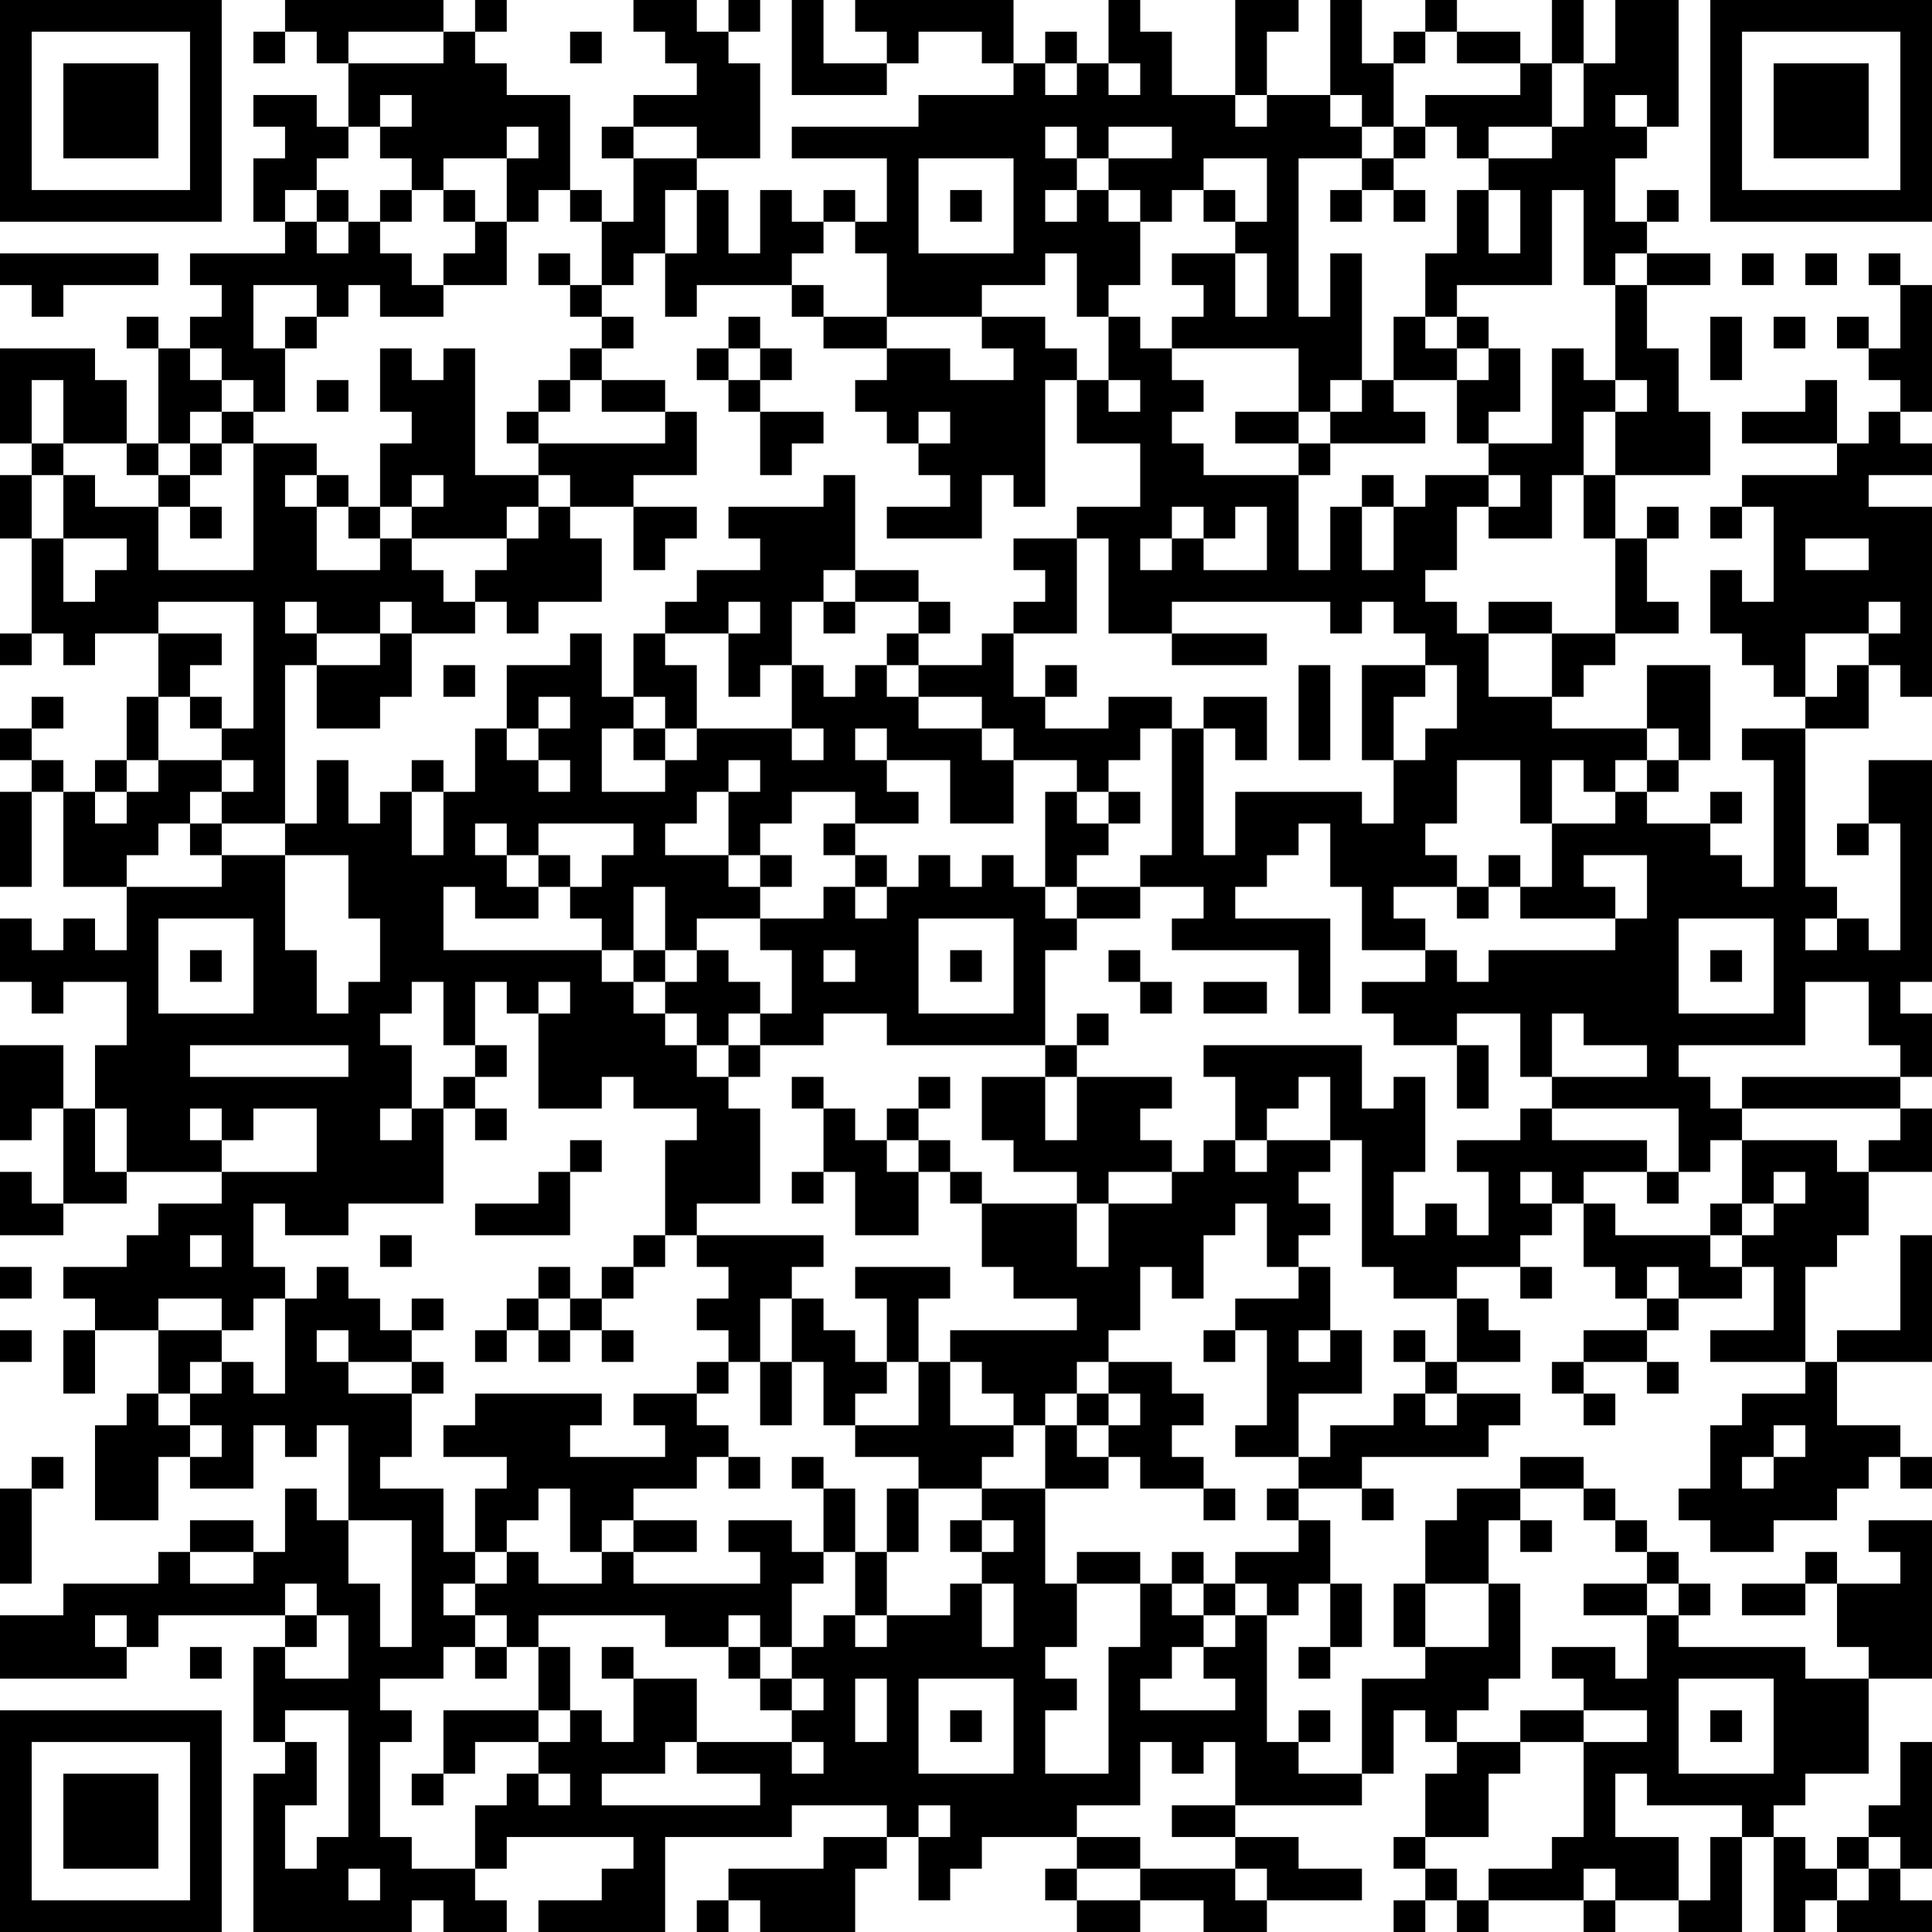 <?xml version="1.0" encoding="UTF-8"?>
<svg xmlns="http://www.w3.org/2000/svg" version="1.1" width="160" height="160" viewBox="0 0 160 160"><rect x="0" y="0" width="160" height="160" fill="#ffffff"/><g transform="scale(2.623)"><g transform="translate(0,0)"><path fill-rule="evenodd" d="M9 0L9 1L8 1L8 2L9 2L9 1L10 1L10 2L11 2L11 4L10 4L10 3L8 3L8 4L9 4L9 5L8 5L8 7L9 7L9 8L6 8L6 9L7 9L7 10L6 10L6 11L5 11L5 10L4 10L4 11L5 11L5 14L4 14L4 12L3 12L3 11L0 11L0 14L1 14L1 15L0 15L0 17L1 17L1 20L0 20L0 21L1 21L1 20L2 20L2 21L3 21L3 20L5 20L5 22L4 22L4 24L3 24L3 25L2 25L2 24L1 24L1 23L2 23L2 22L1 22L1 23L0 23L0 24L1 24L1 25L0 25L0 28L1 28L1 25L2 25L2 28L4 28L4 30L3 30L3 29L2 29L2 30L1 30L1 29L0 29L0 31L1 31L1 32L2 32L2 31L4 31L4 33L3 33L3 35L2 35L2 33L0 33L0 36L1 36L1 35L2 35L2 38L1 38L1 37L0 37L0 39L2 39L2 38L4 38L4 37L7 37L7 38L5 38L5 39L4 39L4 40L2 40L2 41L3 41L3 42L2 42L2 44L3 44L3 42L5 42L5 44L4 44L4 45L3 45L3 48L5 48L5 46L6 46L6 47L8 47L8 45L9 45L9 46L10 46L10 45L11 45L11 48L10 48L10 47L9 47L9 49L8 49L8 48L6 48L6 49L5 49L5 50L2 50L2 51L0 51L0 53L4 53L4 52L5 52L5 51L9 51L9 52L8 52L8 55L9 55L9 56L8 56L8 61L13 61L13 60L14 60L14 61L16 61L16 60L15 60L15 59L16 59L16 58L20 58L20 59L19 59L19 60L17 60L17 61L21 61L21 58L25 58L25 57L28 57L28 58L26 58L26 59L23 59L23 60L22 60L22 61L23 61L23 60L24 60L24 61L27 61L27 59L28 59L28 58L29 58L29 60L30 60L30 59L31 59L31 58L34 58L34 59L33 59L33 60L34 60L34 61L36 61L36 60L38 60L38 61L40 61L40 60L43 60L43 59L41 59L41 58L39 58L39 57L43 57L43 56L44 56L44 54L45 54L45 55L46 55L46 56L45 56L45 58L44 58L44 59L45 59L45 60L44 60L44 61L45 61L45 60L46 60L46 61L47 61L47 60L50 60L50 61L51 61L51 60L53 60L53 61L55 61L55 58L56 58L56 61L57 61L57 60L58 60L58 61L61 61L61 60L60 60L60 59L61 59L61 55L60 55L60 57L59 57L59 58L58 58L58 59L57 59L57 58L56 58L56 57L57 57L57 56L59 56L59 53L61 53L61 48L59 48L59 49L60 49L60 50L58 50L58 49L57 49L57 50L55 50L55 51L57 51L57 50L58 50L58 52L59 52L59 53L57 53L57 52L53 52L53 51L54 51L54 50L53 50L53 49L52 49L52 48L51 48L51 47L50 47L50 46L48 46L48 47L46 47L46 48L45 48L45 50L44 50L44 52L45 52L45 53L43 53L43 56L41 56L41 55L42 55L42 54L41 54L41 55L40 55L40 51L41 51L41 50L42 50L42 52L41 52L41 53L42 53L42 52L43 52L43 50L42 50L42 48L41 48L41 47L43 47L43 48L44 48L44 47L43 47L43 46L47 46L47 45L48 45L48 44L46 44L46 43L48 43L48 42L47 42L47 41L46 41L46 40L48 40L48 41L49 41L49 40L48 40L48 39L49 39L49 38L50 38L50 40L51 40L51 41L52 41L52 42L50 42L50 43L49 43L49 44L50 44L50 45L51 45L51 44L50 44L50 43L52 43L52 44L53 44L53 43L52 43L52 42L53 42L53 41L55 41L55 40L56 40L56 42L54 42L54 43L57 43L57 44L55 44L55 45L54 45L54 47L53 47L53 48L54 48L54 49L56 49L56 48L58 48L58 47L59 47L59 46L60 46L60 47L61 47L61 46L60 46L60 45L58 45L58 43L61 43L61 39L60 39L60 42L58 42L58 43L57 43L57 40L58 40L58 39L59 39L59 37L61 37L61 35L60 35L60 34L61 34L61 32L60 32L60 31L61 31L61 24L59 24L59 26L58 26L58 27L59 27L59 26L60 26L60 30L59 30L59 29L58 29L58 28L57 28L57 23L59 23L59 21L60 21L60 22L61 22L61 16L59 16L59 15L61 15L61 14L60 14L60 13L61 13L61 9L60 9L60 8L59 8L59 9L60 9L60 11L59 11L59 10L58 10L58 11L59 11L59 12L60 12L60 13L59 13L59 14L58 14L58 12L57 12L57 13L55 13L55 14L58 14L58 15L55 15L55 16L54 16L54 17L55 17L55 16L56 16L56 19L55 19L55 18L54 18L54 20L55 20L55 21L56 21L56 22L57 22L57 23L55 23L55 24L56 24L56 28L55 28L55 27L54 27L54 26L55 26L55 25L54 25L54 26L52 26L52 25L53 25L53 24L54 24L54 21L52 21L52 23L49 23L49 22L50 22L50 21L51 21L51 20L53 20L53 19L52 19L52 17L53 17L53 16L52 16L52 17L51 17L51 15L54 15L54 13L53 13L53 11L52 11L52 9L54 9L54 8L52 8L52 7L53 7L53 6L52 6L52 7L51 7L51 5L52 5L52 4L53 4L53 0L51 0L51 2L50 2L50 0L49 0L49 2L48 2L48 1L46 1L46 0L45 0L45 1L44 1L44 2L43 2L43 0L42 0L42 3L40 3L40 1L41 1L41 0L39 0L39 3L37 3L37 1L36 1L36 0L35 0L35 2L34 2L34 1L33 1L33 2L32 2L32 0L27 0L27 1L28 1L28 2L26 2L26 0L25 0L25 3L28 3L28 2L29 2L29 1L31 1L31 2L32 2L32 3L29 3L29 4L25 4L25 5L28 5L28 7L27 7L27 6L26 6L26 7L25 7L25 6L24 6L24 8L23 8L23 6L22 6L22 5L24 5L24 2L23 2L23 1L24 1L24 0L23 0L23 1L22 1L22 0L20 0L20 1L21 1L21 2L22 2L22 3L20 3L20 4L19 4L19 5L20 5L20 7L19 7L19 6L18 6L18 3L16 3L16 2L15 2L15 1L16 1L16 0L15 0L15 1L14 1L14 0ZM11 1L11 2L14 2L14 1ZM18 1L18 2L19 2L19 1ZM45 1L45 2L44 2L44 4L43 4L43 3L42 3L42 4L43 4L43 5L41 5L41 10L42 10L42 8L43 8L43 12L42 12L42 13L41 13L41 11L37 11L37 10L38 10L38 9L37 9L37 8L39 8L39 10L40 10L40 8L39 8L39 7L40 7L40 5L38 5L38 6L37 6L37 7L36 7L36 6L35 6L35 5L37 5L37 4L35 4L35 5L34 5L34 4L33 4L33 5L34 5L34 6L33 6L33 7L34 7L34 6L35 6L35 7L36 7L36 9L35 9L35 10L34 10L34 8L33 8L33 9L31 9L31 10L28 10L28 8L27 8L27 7L26 7L26 8L25 8L25 9L22 9L22 10L21 10L21 8L22 8L22 6L21 6L21 8L20 8L20 9L19 9L19 7L18 7L18 6L17 6L17 7L16 7L16 5L17 5L17 4L16 4L16 5L14 5L14 6L13 6L13 5L12 5L12 4L13 4L13 3L12 3L12 4L11 4L11 5L10 5L10 6L9 6L9 7L10 7L10 8L11 8L11 7L12 7L12 8L13 8L13 9L14 9L14 10L12 10L12 9L11 9L11 10L10 10L10 9L8 9L8 11L9 11L9 13L8 13L8 12L7 12L7 11L6 11L6 12L7 12L7 13L6 13L6 14L5 14L5 15L4 15L4 14L2 14L2 12L1 12L1 14L2 14L2 15L1 15L1 17L2 17L2 19L3 19L3 18L4 18L4 17L2 17L2 15L3 15L3 16L5 16L5 18L8 18L8 14L10 14L10 15L9 15L9 16L10 16L10 18L12 18L12 17L13 17L13 18L14 18L14 19L15 19L15 20L13 20L13 19L12 19L12 20L10 20L10 19L9 19L9 20L10 20L10 21L9 21L9 26L7 26L7 25L8 25L8 24L7 24L7 23L8 23L8 19L5 19L5 20L7 20L7 21L6 21L6 22L5 22L5 24L4 24L4 25L3 25L3 26L4 26L4 25L5 25L5 24L7 24L7 25L6 25L6 26L5 26L5 27L4 27L4 28L7 28L7 27L9 27L9 30L10 30L10 32L11 32L11 31L12 31L12 29L11 29L11 27L9 27L9 26L10 26L10 24L11 24L11 26L12 26L12 25L13 25L13 27L14 27L14 25L15 25L15 23L16 23L16 24L17 24L17 25L18 25L18 24L17 24L17 23L18 23L18 22L17 22L17 23L16 23L16 21L18 21L18 20L19 20L19 22L20 22L20 23L19 23L19 25L21 25L21 24L22 24L22 23L25 23L25 24L26 24L26 23L25 23L25 21L26 21L26 22L27 22L27 21L28 21L28 22L29 22L29 23L31 23L31 24L32 24L32 26L30 26L30 24L28 24L28 23L27 23L27 24L28 24L28 25L29 25L29 26L27 26L27 25L25 25L25 26L24 26L24 27L23 27L23 25L24 25L24 24L23 24L23 25L22 25L22 26L21 26L21 27L23 27L23 28L24 28L24 29L22 29L22 30L21 30L21 28L20 28L20 30L19 30L19 29L18 29L18 28L19 28L19 27L20 27L20 26L17 26L17 27L16 27L16 26L15 26L15 27L16 27L16 28L17 28L17 29L15 29L15 28L14 28L14 30L19 30L19 31L20 31L20 32L21 32L21 33L22 33L22 34L23 34L23 35L24 35L24 38L22 38L22 39L21 39L21 36L22 36L22 35L20 35L20 34L19 34L19 35L17 35L17 32L18 32L18 31L17 31L17 32L16 32L16 31L15 31L15 33L14 33L14 31L13 31L13 32L12 32L12 33L13 33L13 35L12 35L12 36L13 36L13 35L14 35L14 38L11 38L11 39L9 39L9 38L8 38L8 40L9 40L9 41L8 41L8 42L7 42L7 41L5 41L5 42L7 42L7 43L6 43L6 44L5 44L5 45L6 45L6 46L7 46L7 45L6 45L6 44L7 44L7 43L8 43L8 44L9 44L9 41L10 41L10 40L11 40L11 41L12 41L12 42L13 42L13 43L11 43L11 42L10 42L10 43L11 43L11 44L13 44L13 46L12 46L12 47L14 47L14 49L15 49L15 50L14 50L14 51L15 51L15 52L14 52L14 53L12 53L12 54L13 54L13 55L12 55L12 58L13 58L13 59L15 59L15 57L16 57L16 56L17 56L17 57L18 57L18 56L17 56L17 55L18 55L18 54L19 54L19 55L20 55L20 53L22 53L22 55L21 55L21 56L19 56L19 57L24 57L24 56L22 56L22 55L25 55L25 56L26 56L26 55L25 55L25 54L26 54L26 53L25 53L25 52L26 52L26 51L27 51L27 52L28 52L28 51L30 51L30 50L31 50L31 52L32 52L32 50L31 50L31 49L32 49L32 48L31 48L31 47L33 47L33 50L34 50L34 52L33 52L33 53L34 53L34 54L33 54L33 56L35 56L35 52L36 52L36 50L37 50L37 51L38 51L38 52L37 52L37 53L36 53L36 54L39 54L39 53L38 53L38 52L39 52L39 51L40 51L40 50L39 50L39 49L41 49L41 48L40 48L40 47L41 47L41 46L42 46L42 45L44 45L44 44L45 44L45 45L46 45L46 44L45 44L45 43L46 43L46 41L44 41L44 40L43 40L43 36L42 36L42 34L41 34L41 35L40 35L40 36L39 36L39 34L38 34L38 33L43 33L43 35L44 35L44 34L45 34L45 37L44 37L44 39L45 39L45 38L46 38L46 39L47 39L47 37L46 37L46 36L48 36L48 35L49 35L49 36L52 36L52 37L50 37L50 38L51 38L51 39L54 39L54 40L55 40L55 39L56 39L56 38L57 38L57 37L56 37L56 38L55 38L55 36L58 36L58 37L59 37L59 36L60 36L60 35L55 35L55 34L60 34L60 33L59 33L59 31L57 31L57 33L53 33L53 34L54 34L54 35L55 35L55 36L54 36L54 37L53 37L53 35L49 35L49 34L52 34L52 33L50 33L50 32L49 32L49 34L48 34L48 32L46 32L46 33L44 33L44 32L43 32L43 31L45 31L45 30L46 30L46 31L47 31L47 30L51 30L51 29L52 29L52 27L50 27L50 28L51 28L51 29L48 29L48 28L49 28L49 26L51 26L51 25L52 25L52 24L53 24L53 23L52 23L52 24L51 24L51 25L50 25L50 24L49 24L49 26L48 26L48 24L46 24L46 26L45 26L45 27L46 27L46 28L44 28L44 29L45 29L45 30L43 30L43 28L42 28L42 26L41 26L41 27L40 27L40 28L39 28L39 29L42 29L42 32L41 32L41 30L37 30L37 29L38 29L38 28L36 28L36 27L37 27L37 23L38 23L38 27L39 27L39 25L43 25L43 26L44 26L44 24L45 24L45 23L46 23L46 21L45 21L45 20L44 20L44 19L43 19L43 20L42 20L42 19L37 19L37 20L35 20L35 17L34 17L34 16L36 16L36 14L34 14L34 12L35 12L35 13L36 13L36 12L35 12L35 10L36 10L36 11L37 11L37 12L38 12L38 13L37 13L37 14L38 14L38 15L41 15L41 18L42 18L42 16L43 16L43 18L44 18L44 16L45 16L45 15L47 15L47 16L46 16L46 18L45 18L45 19L46 19L46 20L47 20L47 22L49 22L49 20L51 20L51 17L50 17L50 15L51 15L51 13L52 13L52 12L51 12L51 9L52 9L52 8L51 8L51 9L50 9L50 6L49 6L49 9L46 9L46 10L45 10L45 8L46 8L46 6L47 6L47 8L48 8L48 6L47 6L47 5L49 5L49 4L50 4L50 2L49 2L49 4L47 4L47 5L46 5L46 4L45 4L45 3L48 3L48 2L46 2L46 1ZM33 2L33 3L34 3L34 2ZM35 2L35 3L36 3L36 2ZM39 3L39 4L40 4L40 3ZM51 3L51 4L52 4L52 3ZM20 4L20 5L22 5L22 4ZM44 4L44 5L43 5L43 6L42 6L42 7L43 7L43 6L44 6L44 7L45 7L45 6L44 6L44 5L45 5L45 4ZM29 5L29 8L32 8L32 5ZM10 6L10 7L11 7L11 6ZM12 6L12 7L13 7L13 6ZM14 6L14 7L15 7L15 8L14 8L14 9L16 9L16 7L15 7L15 6ZM30 6L30 7L31 7L31 6ZM38 6L38 7L39 7L39 6ZM0 8L0 9L1 9L1 10L2 10L2 9L5 9L5 8ZM17 8L17 9L18 9L18 10L19 10L19 11L18 11L18 12L17 12L17 13L16 13L16 14L17 14L17 15L15 15L15 11L14 11L14 12L13 12L13 11L12 11L12 13L13 13L13 14L12 14L12 16L11 16L11 15L10 15L10 16L11 16L11 17L12 17L12 16L13 16L13 17L16 17L16 18L15 18L15 19L16 19L16 20L17 20L17 19L19 19L19 17L18 17L18 16L20 16L20 18L21 18L21 17L22 17L22 16L20 16L20 15L22 15L22 13L21 13L21 12L19 12L19 11L20 11L20 10L19 10L19 9L18 9L18 8ZM55 8L55 9L56 9L56 8ZM57 8L57 9L58 9L58 8ZM25 9L25 10L26 10L26 11L28 11L28 12L27 12L27 13L28 13L28 14L29 14L29 15L30 15L30 16L28 16L28 17L31 17L31 15L32 15L32 16L33 16L33 12L34 12L34 11L33 11L33 10L31 10L31 11L32 11L32 12L30 12L30 11L28 11L28 10L26 10L26 9ZM9 10L9 11L10 11L10 10ZM23 10L23 11L22 11L22 12L23 12L23 13L24 13L24 15L25 15L25 14L26 14L26 13L24 13L24 12L25 12L25 11L24 11L24 10ZM44 10L44 12L43 12L43 13L42 13L42 14L41 14L41 13L39 13L39 14L41 14L41 15L42 15L42 14L45 14L45 13L44 13L44 12L46 12L46 14L47 14L47 15L48 15L48 16L47 16L47 17L49 17L49 15L50 15L50 13L51 13L51 12L50 12L50 11L49 11L49 14L47 14L47 13L48 13L48 11L47 11L47 10L46 10L46 11L45 11L45 10ZM54 10L54 12L55 12L55 10ZM56 10L56 11L57 11L57 10ZM23 11L23 12L24 12L24 11ZM46 11L46 12L47 12L47 11ZM10 12L10 13L11 13L11 12ZM18 12L18 13L17 13L17 14L21 14L21 13L19 13L19 12ZM7 13L7 14L6 14L6 15L5 15L5 16L6 16L6 17L7 17L7 16L6 16L6 15L7 15L7 14L8 14L8 13ZM29 13L29 14L30 14L30 13ZM13 15L13 16L14 16L14 15ZM17 15L17 16L16 16L16 17L17 17L17 16L18 16L18 15ZM26 15L26 16L23 16L23 17L24 17L24 18L22 18L22 19L21 19L21 20L20 20L20 22L21 22L21 23L20 23L20 24L21 24L21 23L22 23L22 21L21 21L21 20L23 20L23 22L24 22L24 21L25 21L25 19L26 19L26 20L27 20L27 19L29 19L29 20L28 20L28 21L29 21L29 22L31 22L31 23L32 23L32 24L34 24L34 25L33 25L33 28L32 28L32 27L31 27L31 28L30 28L30 27L29 27L29 28L28 28L28 27L27 27L27 26L26 26L26 27L27 27L27 28L26 28L26 29L24 29L24 30L25 30L25 32L24 32L24 31L23 31L23 30L22 30L22 31L21 31L21 30L20 30L20 31L21 31L21 32L22 32L22 33L23 33L23 34L24 34L24 33L26 33L26 32L28 32L28 33L33 33L33 34L31 34L31 36L32 36L32 37L34 37L34 38L31 38L31 37L30 37L30 36L29 36L29 35L30 35L30 34L29 34L29 35L28 35L28 36L27 36L27 35L26 35L26 34L25 34L25 35L26 35L26 37L25 37L25 38L26 38L26 37L27 37L27 39L29 39L29 37L30 37L30 38L31 38L31 40L32 40L32 41L34 41L34 42L30 42L30 43L29 43L29 41L30 41L30 40L27 40L27 41L28 41L28 43L27 43L27 42L26 42L26 41L25 41L25 40L26 40L26 39L22 39L22 40L23 40L23 41L22 41L22 42L23 42L23 43L22 43L22 44L20 44L20 45L21 45L21 46L18 46L18 45L19 45L19 44L15 44L15 45L14 45L14 46L16 46L16 47L15 47L15 49L16 49L16 50L15 50L15 51L16 51L16 52L15 52L15 53L16 53L16 52L17 52L17 54L14 54L14 56L13 56L13 57L14 57L14 56L15 56L15 55L17 55L17 54L18 54L18 52L17 52L17 51L21 51L21 52L23 52L23 53L24 53L24 54L25 54L25 53L24 53L24 52L25 52L25 50L26 50L26 49L27 49L27 51L28 51L28 49L29 49L29 47L31 47L31 46L32 46L32 45L33 45L33 47L35 47L35 46L36 46L36 47L38 47L38 48L39 48L39 47L38 47L38 46L37 46L37 45L38 45L38 44L37 44L37 43L35 43L35 42L36 42L36 40L37 40L37 41L38 41L38 39L39 39L39 38L40 38L40 40L41 40L41 41L39 41L39 42L38 42L38 43L39 43L39 42L40 42L40 45L39 45L39 46L41 46L41 44L43 44L43 42L42 42L42 40L41 40L41 39L42 39L42 38L41 38L41 37L42 37L42 36L40 36L40 37L39 37L39 36L38 36L38 37L37 37L37 36L36 36L36 35L37 35L37 34L34 34L34 33L35 33L35 32L34 32L34 33L33 33L33 30L34 30L34 29L36 29L36 28L34 28L34 27L35 27L35 26L36 26L36 25L35 25L35 24L36 24L36 23L37 23L37 22L35 22L35 23L33 23L33 22L34 22L34 21L33 21L33 22L32 22L32 20L34 20L34 17L32 17L32 18L33 18L33 19L32 19L32 20L31 20L31 21L29 21L29 20L30 20L30 19L29 19L29 18L27 18L27 15ZM43 15L43 16L44 16L44 15ZM37 16L37 17L36 17L36 18L37 18L37 17L38 17L38 18L40 18L40 16L39 16L39 17L38 17L38 16ZM57 17L57 18L59 18L59 17ZM26 18L26 19L27 19L27 18ZM23 19L23 20L24 20L24 19ZM47 19L47 20L49 20L49 19ZM59 19L59 20L57 20L57 22L58 22L58 21L59 21L59 20L60 20L60 19ZM12 20L12 21L10 21L10 23L12 23L12 22L13 22L13 20ZM37 20L37 21L40 21L40 20ZM14 21L14 22L15 22L15 21ZM41 21L41 24L42 24L42 21ZM43 21L43 24L44 24L44 22L45 22L45 21ZM6 22L6 23L7 23L7 22ZM38 22L38 23L39 23L39 24L40 24L40 22ZM13 24L13 25L14 25L14 24ZM34 25L34 26L35 26L35 25ZM6 26L6 27L7 27L7 26ZM17 27L17 28L18 28L18 27ZM24 27L24 28L25 28L25 27ZM47 27L47 28L46 28L46 29L47 29L47 28L48 28L48 27ZM27 28L27 29L28 29L28 28ZM33 28L33 29L34 29L34 28ZM5 29L5 32L8 32L8 29ZM29 29L29 32L32 32L32 29ZM53 29L53 32L56 32L56 29ZM57 29L57 30L58 30L58 29ZM6 30L6 31L7 31L7 30ZM26 30L26 31L27 31L27 30ZM30 30L30 31L31 31L31 30ZM35 30L35 31L36 31L36 32L37 32L37 31L36 31L36 30ZM54 30L54 31L55 31L55 30ZM38 31L38 32L40 32L40 31ZM23 32L23 33L24 33L24 32ZM6 33L6 34L11 34L11 33ZM15 33L15 34L14 34L14 35L15 35L15 36L16 36L16 35L15 35L15 34L16 34L16 33ZM46 33L46 35L47 35L47 33ZM33 34L33 36L34 36L34 34ZM3 35L3 37L4 37L4 35ZM6 35L6 36L7 36L7 37L10 37L10 35L8 35L8 36L7 36L7 35ZM18 36L18 37L17 37L17 38L15 38L15 39L18 39L18 37L19 37L19 36ZM28 36L28 37L29 37L29 36ZM35 37L35 38L34 38L34 40L35 40L35 38L37 38L37 37ZM48 37L48 38L49 38L49 37ZM52 37L52 38L53 38L53 37ZM54 38L54 39L55 39L55 38ZM6 39L6 40L7 40L7 39ZM12 39L12 40L13 40L13 39ZM20 39L20 40L19 40L19 41L18 41L18 40L17 40L17 41L16 41L16 42L15 42L15 43L16 43L16 42L17 42L17 43L18 43L18 42L19 42L19 43L20 43L20 42L19 42L19 41L20 41L20 40L21 40L21 39ZM0 40L0 41L1 41L1 40ZM52 40L52 41L53 41L53 40ZM13 41L13 42L14 42L14 41ZM17 41L17 42L18 42L18 41ZM24 41L24 43L23 43L23 44L22 44L22 45L23 45L23 46L22 46L22 47L20 47L20 48L19 48L19 49L18 49L18 47L17 47L17 48L16 48L16 49L17 49L17 50L19 50L19 49L20 49L20 50L24 50L24 49L23 49L23 48L25 48L25 49L26 49L26 47L27 47L27 49L28 49L28 47L29 47L29 46L27 46L27 45L29 45L29 43L28 43L28 44L27 44L27 45L26 45L26 43L25 43L25 41ZM0 42L0 43L1 43L1 42ZM41 42L41 43L42 43L42 42ZM44 42L44 43L45 43L45 42ZM13 43L13 44L14 44L14 43ZM24 43L24 45L25 45L25 43ZM30 43L30 45L32 45L32 44L31 44L31 43ZM34 43L34 44L33 44L33 45L34 45L34 46L35 46L35 45L36 45L36 44L35 44L35 43ZM34 44L34 45L35 45L35 44ZM56 45L56 46L55 46L55 47L56 47L56 46L57 46L57 45ZM1 46L1 47L0 47L0 50L1 50L1 47L2 47L2 46ZM23 46L23 47L24 47L24 46ZM25 46L25 47L26 47L26 46ZM48 47L48 48L47 48L47 50L45 50L45 52L47 52L47 50L48 50L48 53L47 53L47 54L46 54L46 55L48 55L48 56L47 56L47 58L45 58L45 59L46 59L46 60L47 60L47 59L49 59L49 58L50 58L50 55L52 55L52 54L50 54L50 53L49 53L49 52L51 52L51 53L52 53L52 51L53 51L53 50L52 50L52 49L51 49L51 48L50 48L50 47ZM11 48L11 50L12 50L12 52L13 52L13 48ZM20 48L20 49L22 49L22 48ZM30 48L30 49L31 49L31 48ZM48 48L48 49L49 49L49 48ZM6 49L6 50L8 50L8 49ZM34 49L34 50L36 50L36 49ZM37 49L37 50L38 50L38 51L39 51L39 50L38 50L38 49ZM9 50L9 51L10 51L10 52L9 52L9 53L11 53L11 51L10 51L10 50ZM50 50L50 51L52 51L52 50ZM3 51L3 52L4 52L4 51ZM23 51L23 52L24 52L24 51ZM6 52L6 53L7 53L7 52ZM19 52L19 53L20 53L20 52ZM27 53L27 55L28 55L28 53ZM29 53L29 56L32 56L32 53ZM53 53L53 56L56 56L56 53ZM9 54L9 55L10 55L10 57L9 57L9 59L10 59L10 58L11 58L11 54ZM30 54L30 55L31 55L31 54ZM48 54L48 55L50 55L50 54ZM54 54L54 55L55 55L55 54ZM36 55L36 57L34 57L34 58L36 58L36 59L34 59L34 60L36 60L36 59L39 59L39 60L40 60L40 59L39 59L39 58L37 58L37 57L39 57L39 55L38 55L38 56L37 56L37 55ZM51 56L51 58L53 58L53 60L54 60L54 58L55 58L55 57L52 57L52 56ZM29 57L29 58L30 58L30 57ZM59 58L59 59L58 59L58 60L59 60L59 59L60 59L60 58ZM11 59L11 60L12 60L12 59ZM50 59L50 60L51 60L51 59ZM0 0L0 7L7 7L7 0ZM1 1L1 6L6 6L6 1ZM2 2L2 5L5 5L5 2ZM54 0L54 7L61 7L61 0ZM55 1L55 6L60 6L60 1ZM56 2L56 5L59 5L59 2ZM0 54L0 61L7 61L7 54ZM1 55L1 60L6 60L6 55ZM2 56L2 59L5 59L5 56Z" fill="#000000"/></g></g></svg>
